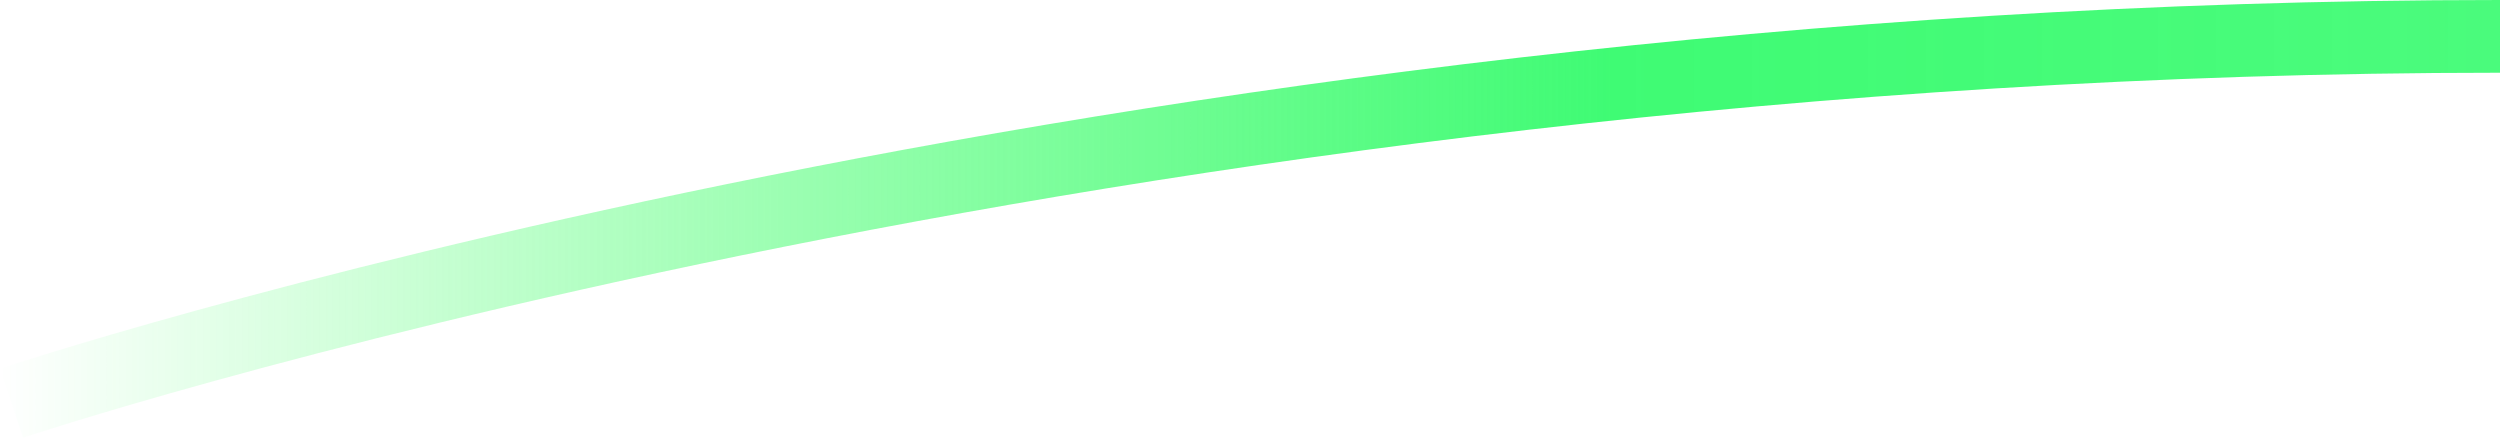<svg width="377" height="66" viewBox="0 0 377 66" fill="none" xmlns="http://www.w3.org/2000/svg">
<path fill-rule="evenodd" clip-rule="evenodd" d="M109.558 27.77C177.393 13.889 271.589 0 377 0V10.967C272.52 10.967 179.088 24.737 111.767 38.514C78.114 45.401 51.005 52.285 32.327 57.443C22.989 60.021 15.759 62.167 10.874 63.665C8.432 64.415 6.575 65.002 5.335 65.4C4.715 65.599 4.249 65.751 3.94 65.852C3.786 65.902 3.671 65.94 3.596 65.965L3.513 65.993L3.491 66C3.49 66 3.491 66 1.744 60.801C-0.004 55.602 -0.002 55.601 0 55.6L0.034 55.589L0.133 55.556C0.218 55.528 0.344 55.487 0.509 55.433C0.839 55.324 1.327 55.166 1.969 54.959C3.253 54.547 5.155 53.946 7.644 53.182C12.622 51.656 19.951 49.48 29.395 46.873C48.282 41.658 75.633 34.713 109.558 27.77Z" fill="url(#paint0_linear_1_2645)"/>
<defs>
<linearGradient id="paint0_linear_1_2645" x1="377" y1="32.999" x2="-0.003" y2="32.999" gradientUnits="userSpaceOnUse">
<stop stop-color="#96EEFF" stop-opacity="0.9"/>
<stop offset="0" stop-color="#3BFB71" stop-opacity="0.92"/>
<stop offset="0.355" stop-color="#3BFB71" stop-opacity="0.98"/>
<stop offset="1" stop-color="#23FF4B" stop-opacity="0"/>
</linearGradient>
</defs>
</svg>
